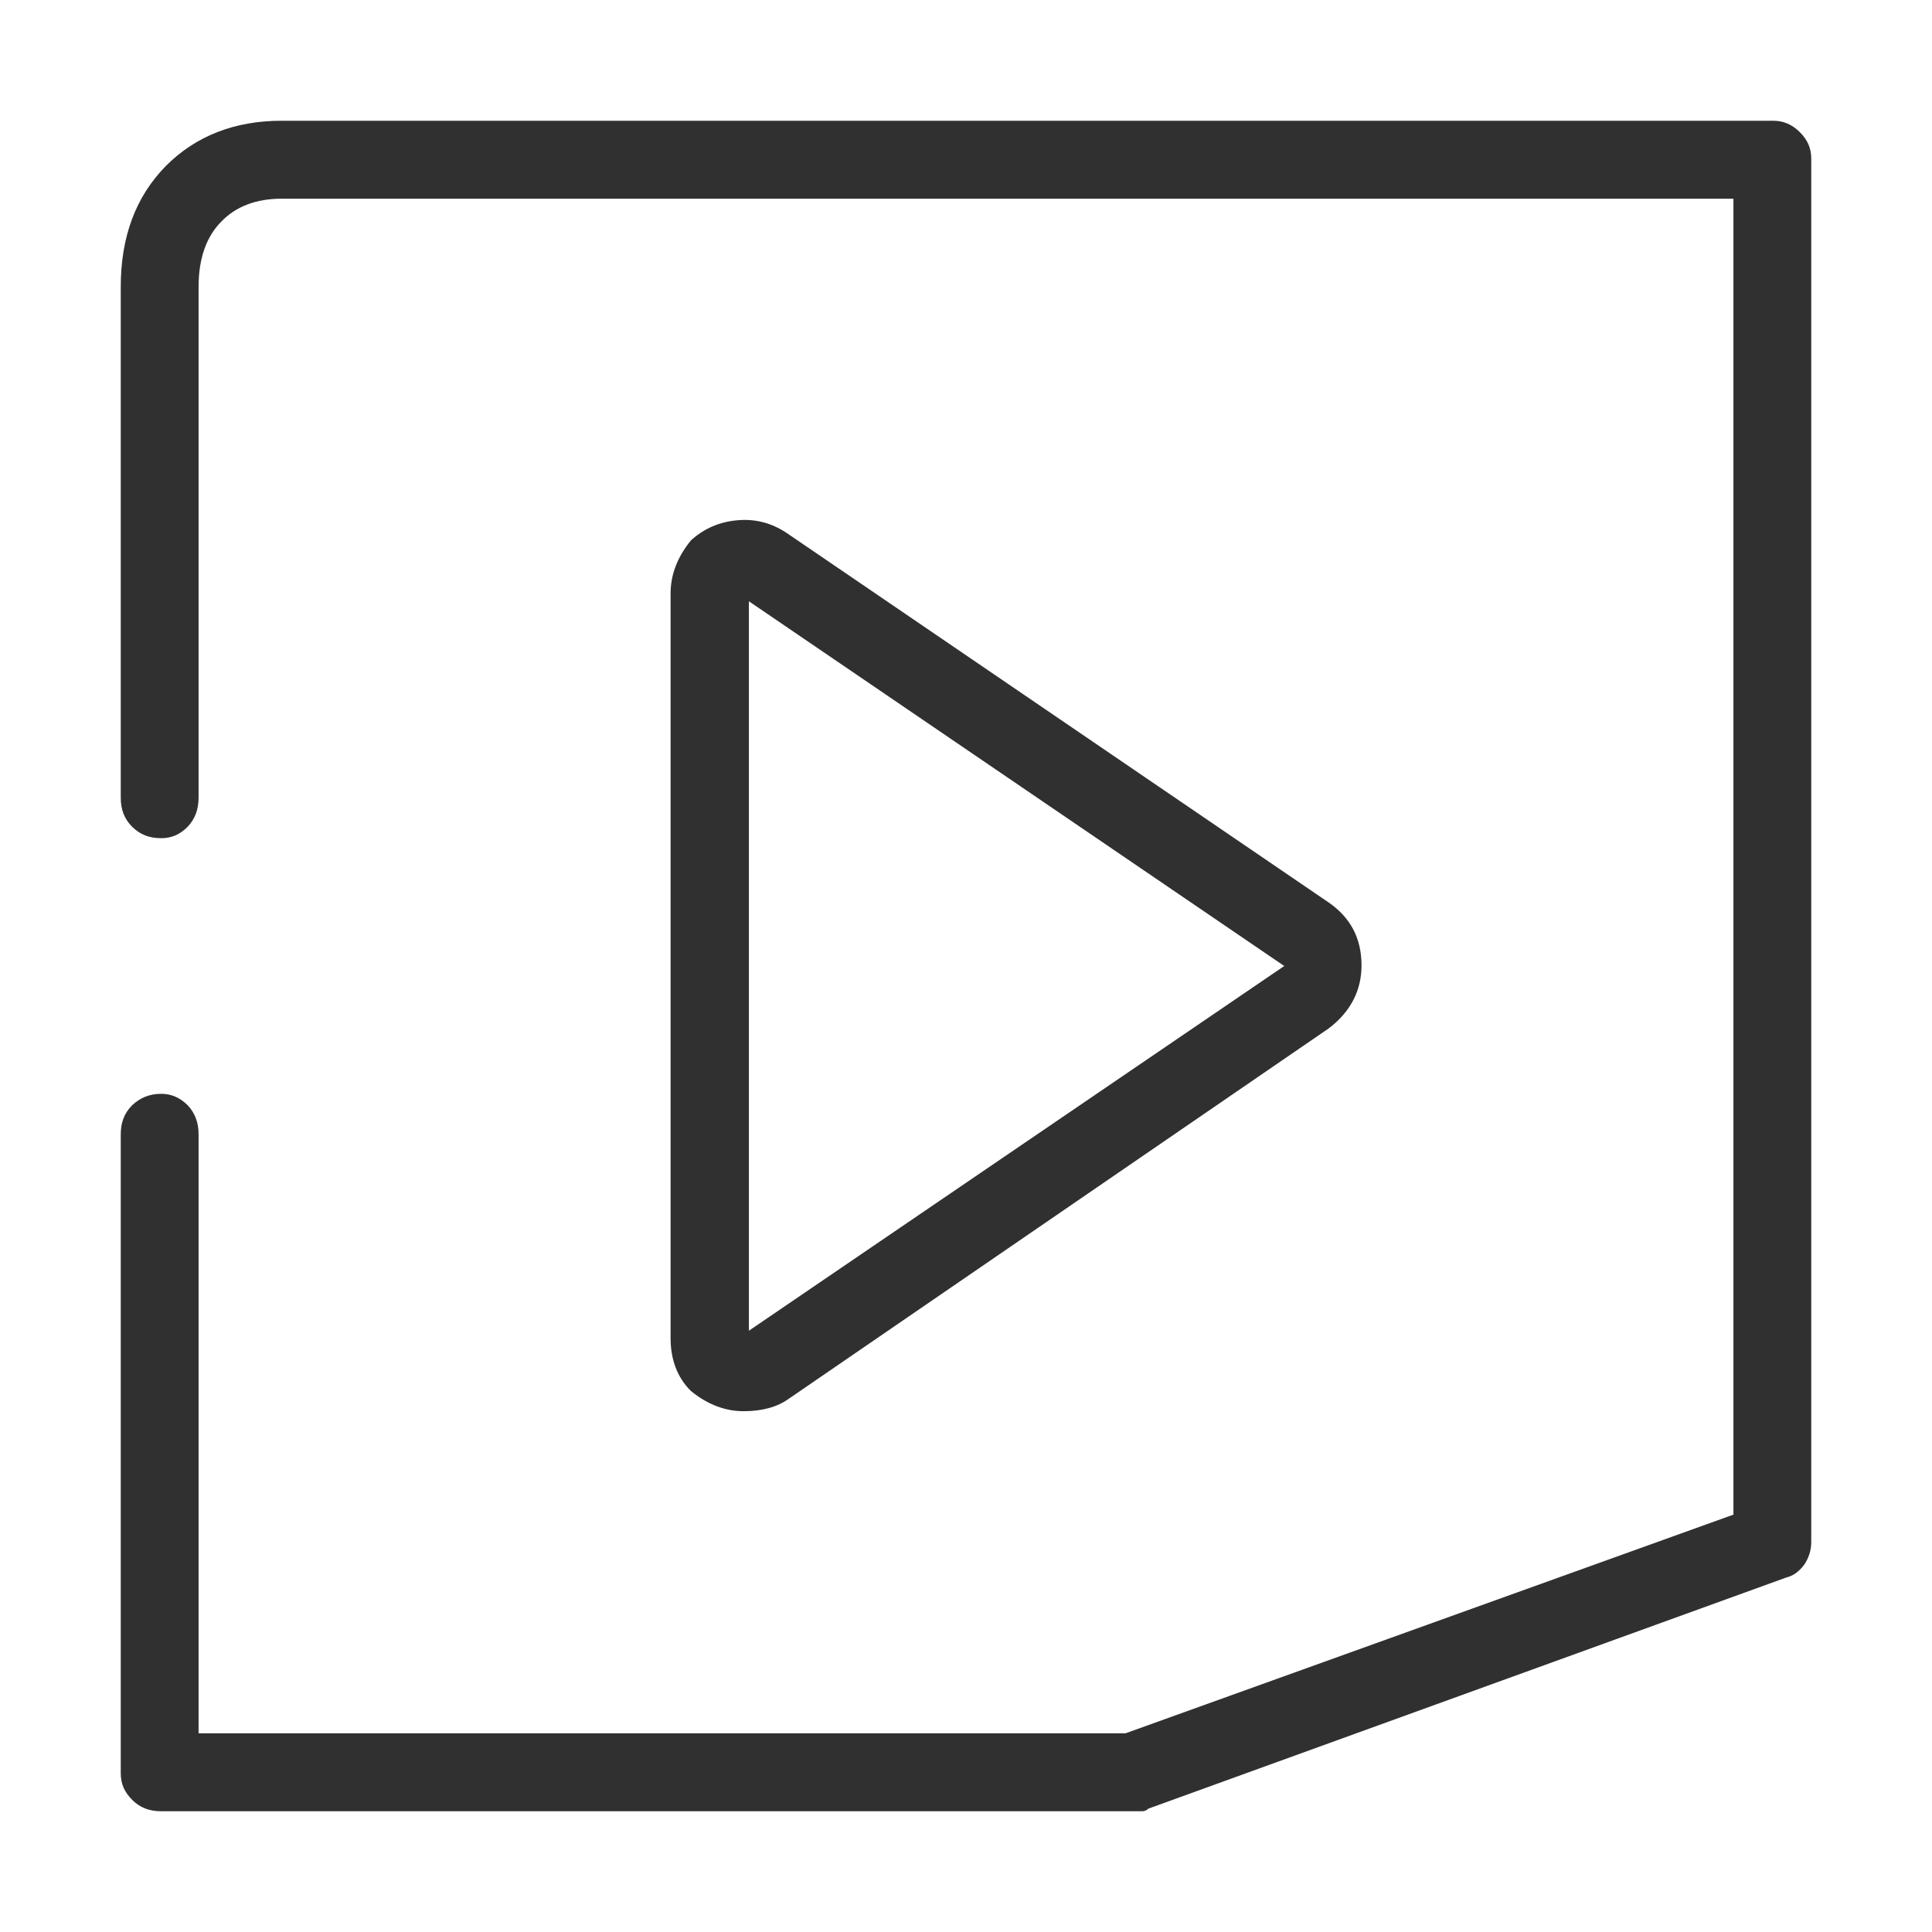 <svg viewBox="0 0 32 32" fill="none" xmlns="http://www.w3.org/2000/svg">
<path d="M12.404 9.959V22.041L21.271 16L12.404 9.959ZM13.066 23.167C12.877 23.305 12.619 23.374 12.318 23.374C12.009 23.374 11.717 23.262 11.442 23.038C11.219 22.815 11.107 22.522 11.107 22.161V9.83C11.107 9.52 11.219 9.228 11.442 8.953C11.657 8.755 11.915 8.643 12.216 8.617C12.508 8.591 12.774 8.66 13.023 8.823L22.01 14.95C22.371 15.2 22.551 15.544 22.551 15.991C22.551 16.404 22.371 16.757 22.01 17.032L13.066 23.167ZM18.771 30H2.67C2.472 30 2.318 29.94 2.189 29.811C2.06 29.681 2 29.544 2 29.372V18.788C2 18.59 2.06 18.435 2.189 18.306C2.318 18.185 2.472 18.117 2.67 18.117C2.833 18.117 2.979 18.177 3.108 18.306C3.229 18.435 3.289 18.59 3.289 18.788V28.709H18.642L28.711 25.087V3.291H4.663C4.242 3.291 3.907 3.42 3.667 3.669C3.418 3.919 3.289 4.28 3.289 4.753V13.212C3.289 13.41 3.229 13.565 3.108 13.694C2.979 13.823 2.842 13.883 2.67 13.883C2.472 13.883 2.318 13.823 2.189 13.694C2.06 13.565 2 13.41 2 13.212V4.753C2 3.919 2.249 3.256 2.748 2.748C3.246 2.249 3.89 2 4.663 2H29.373C29.536 2 29.682 2.06 29.811 2.189C29.94 2.318 30 2.456 30 2.628V25.543C30 25.68 29.957 25.809 29.88 25.921C29.794 26.033 29.699 26.102 29.588 26.128L19.02 29.957C18.994 29.983 18.96 30 18.917 30H18.771Z" fill="#303030"/>
</svg>
